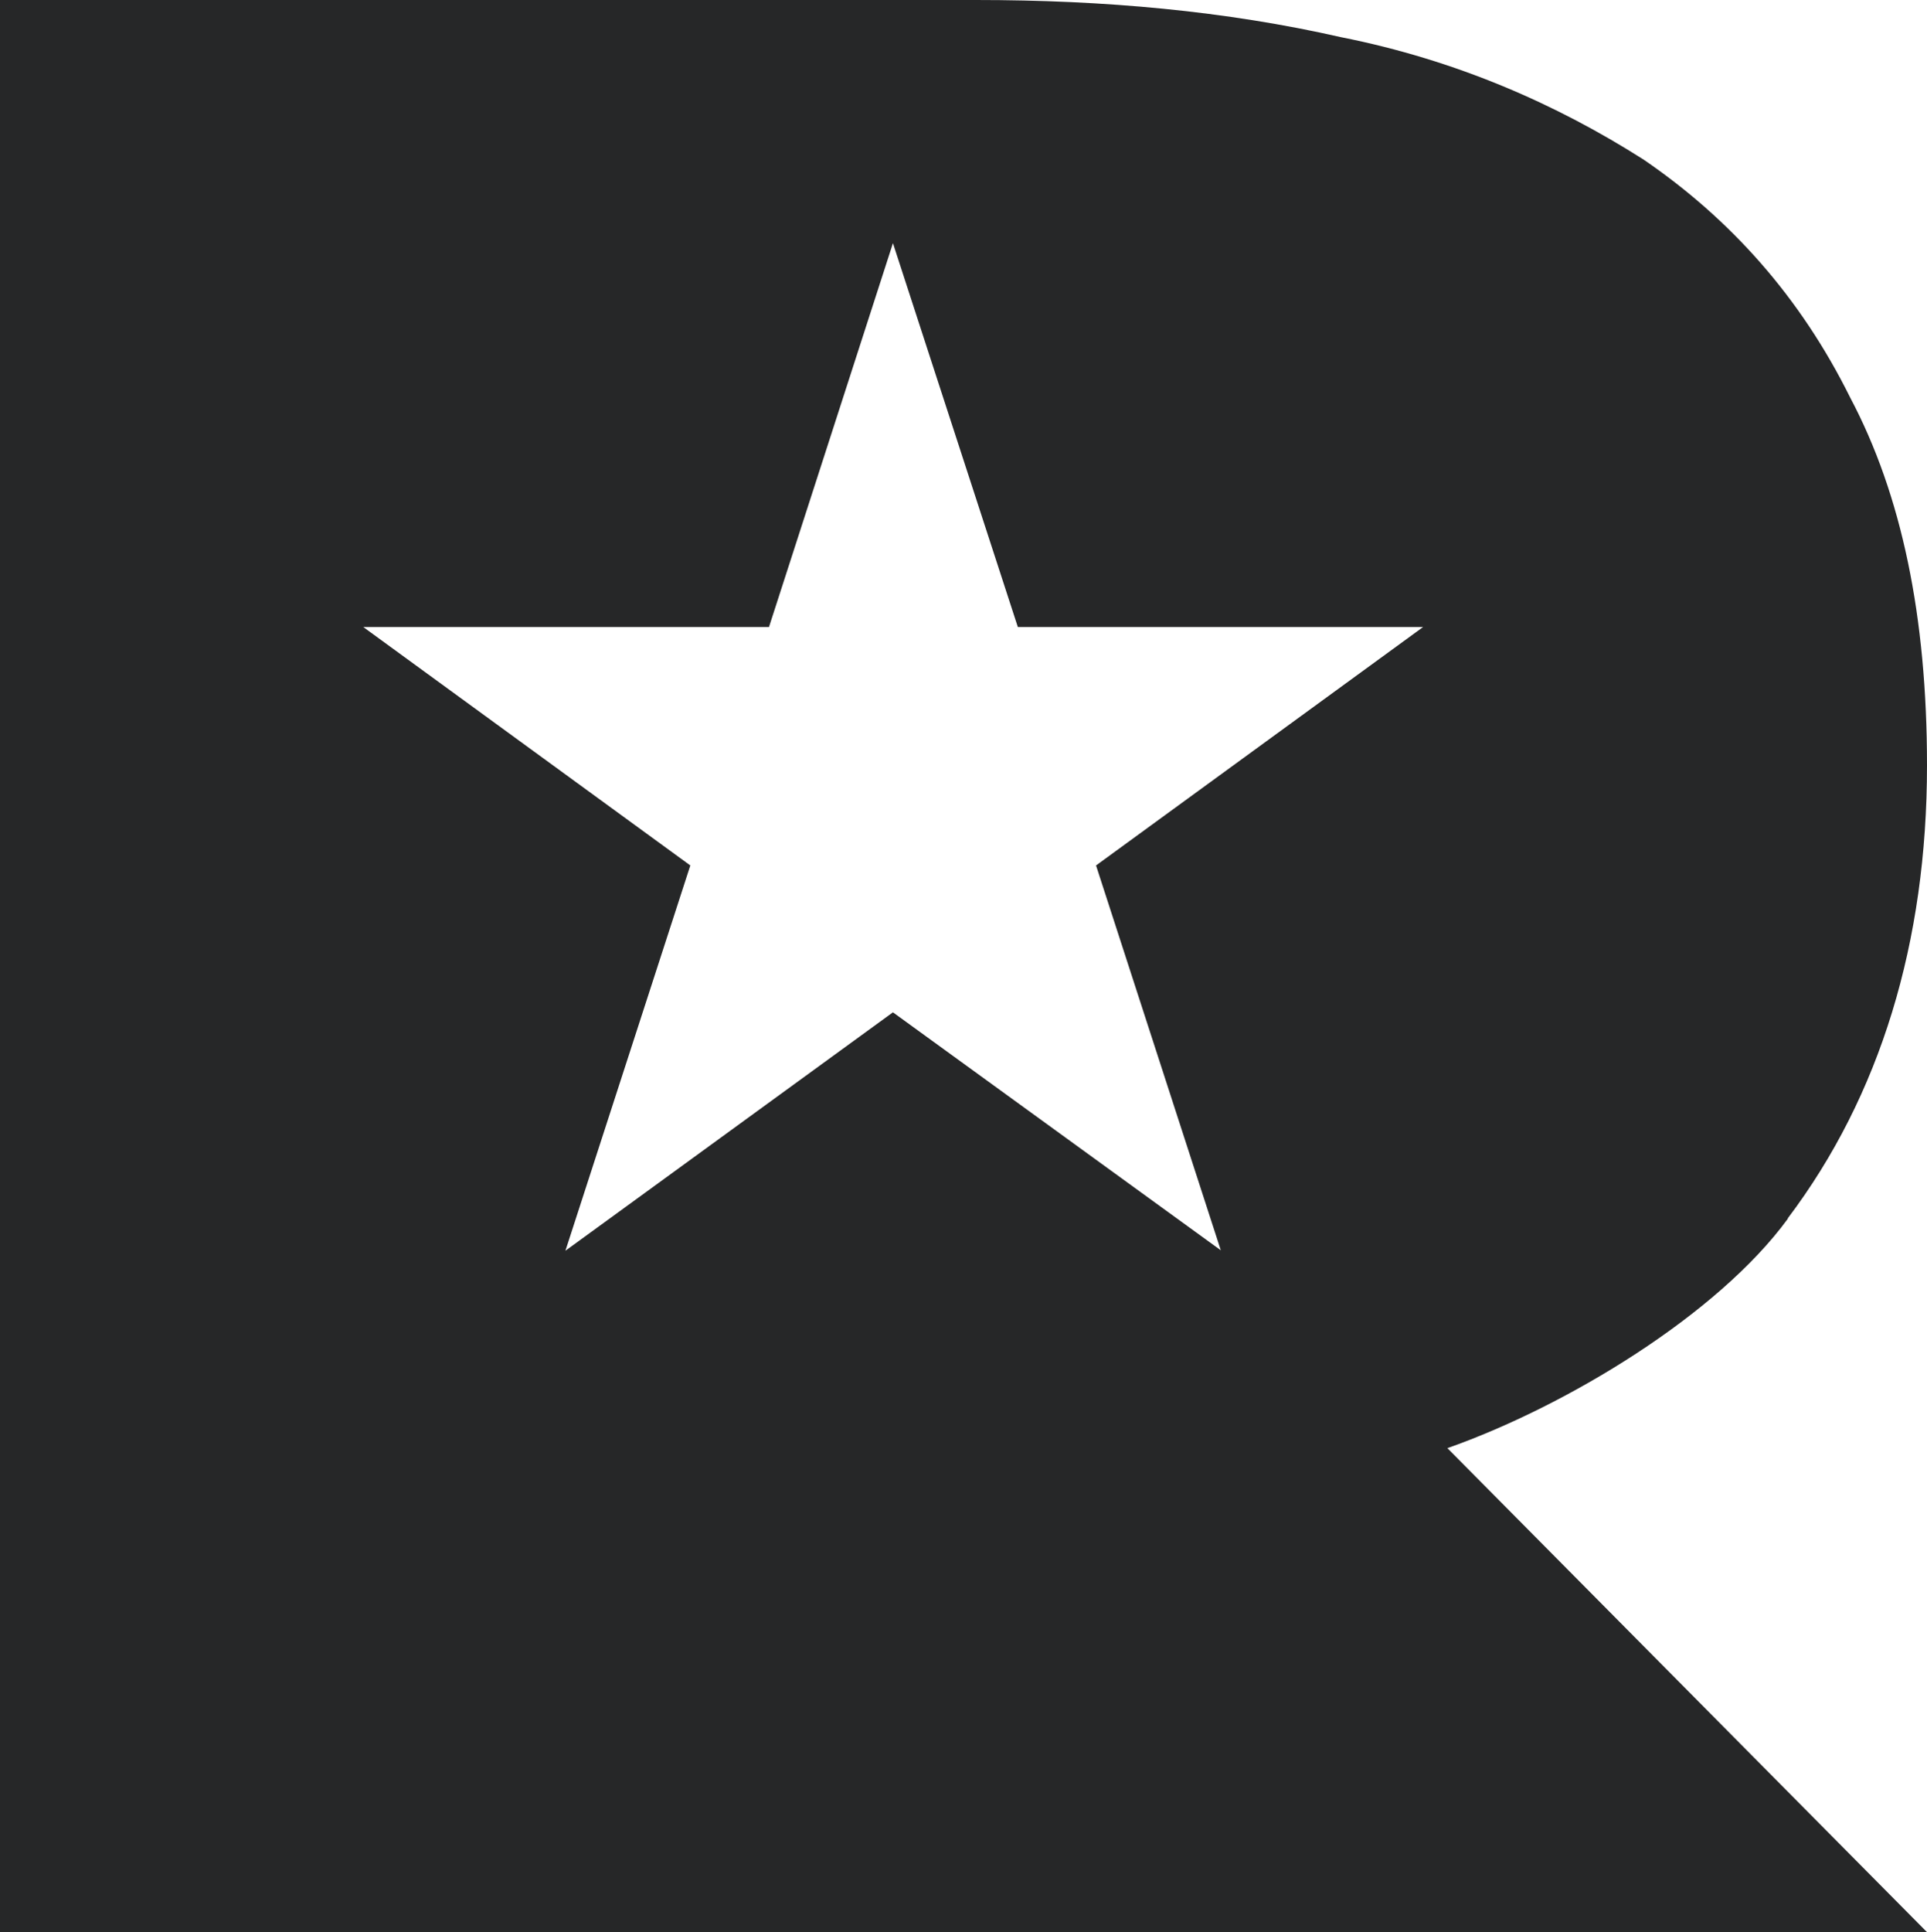 <?xml version="1.0" encoding="UTF-8"?><svg id="Layer_1" xmlns="http://www.w3.org/2000/svg" viewBox="0 0 40.42 40.52"><defs><style>.cls-1{fill:#262728;stroke-width:0px;}</style></defs><path class="cls-1" d="M37.5,25.55c1.94-2.57,2.92-5.79,2.92-9.5,0-3.12-.53-5.67-1.61-7.71-1.05-2.12-2.52-3.75-4.33-4.99-1.82-1.16-3.93-2.09-6.35-2.57-2.42-.55-4.96-.78-7.66-.78H0v40.52h40.42l-10.06-10.15c2.5-.88,5.67-2.8,7.14-4.81ZM25.62,26.23l-6.89-5-6.87,5,2.62-8.08-6.86-5h8.51l2.6-8.05,2.62,8.05h8.5l-6.86,5,2.62,8.08Z"/></svg>